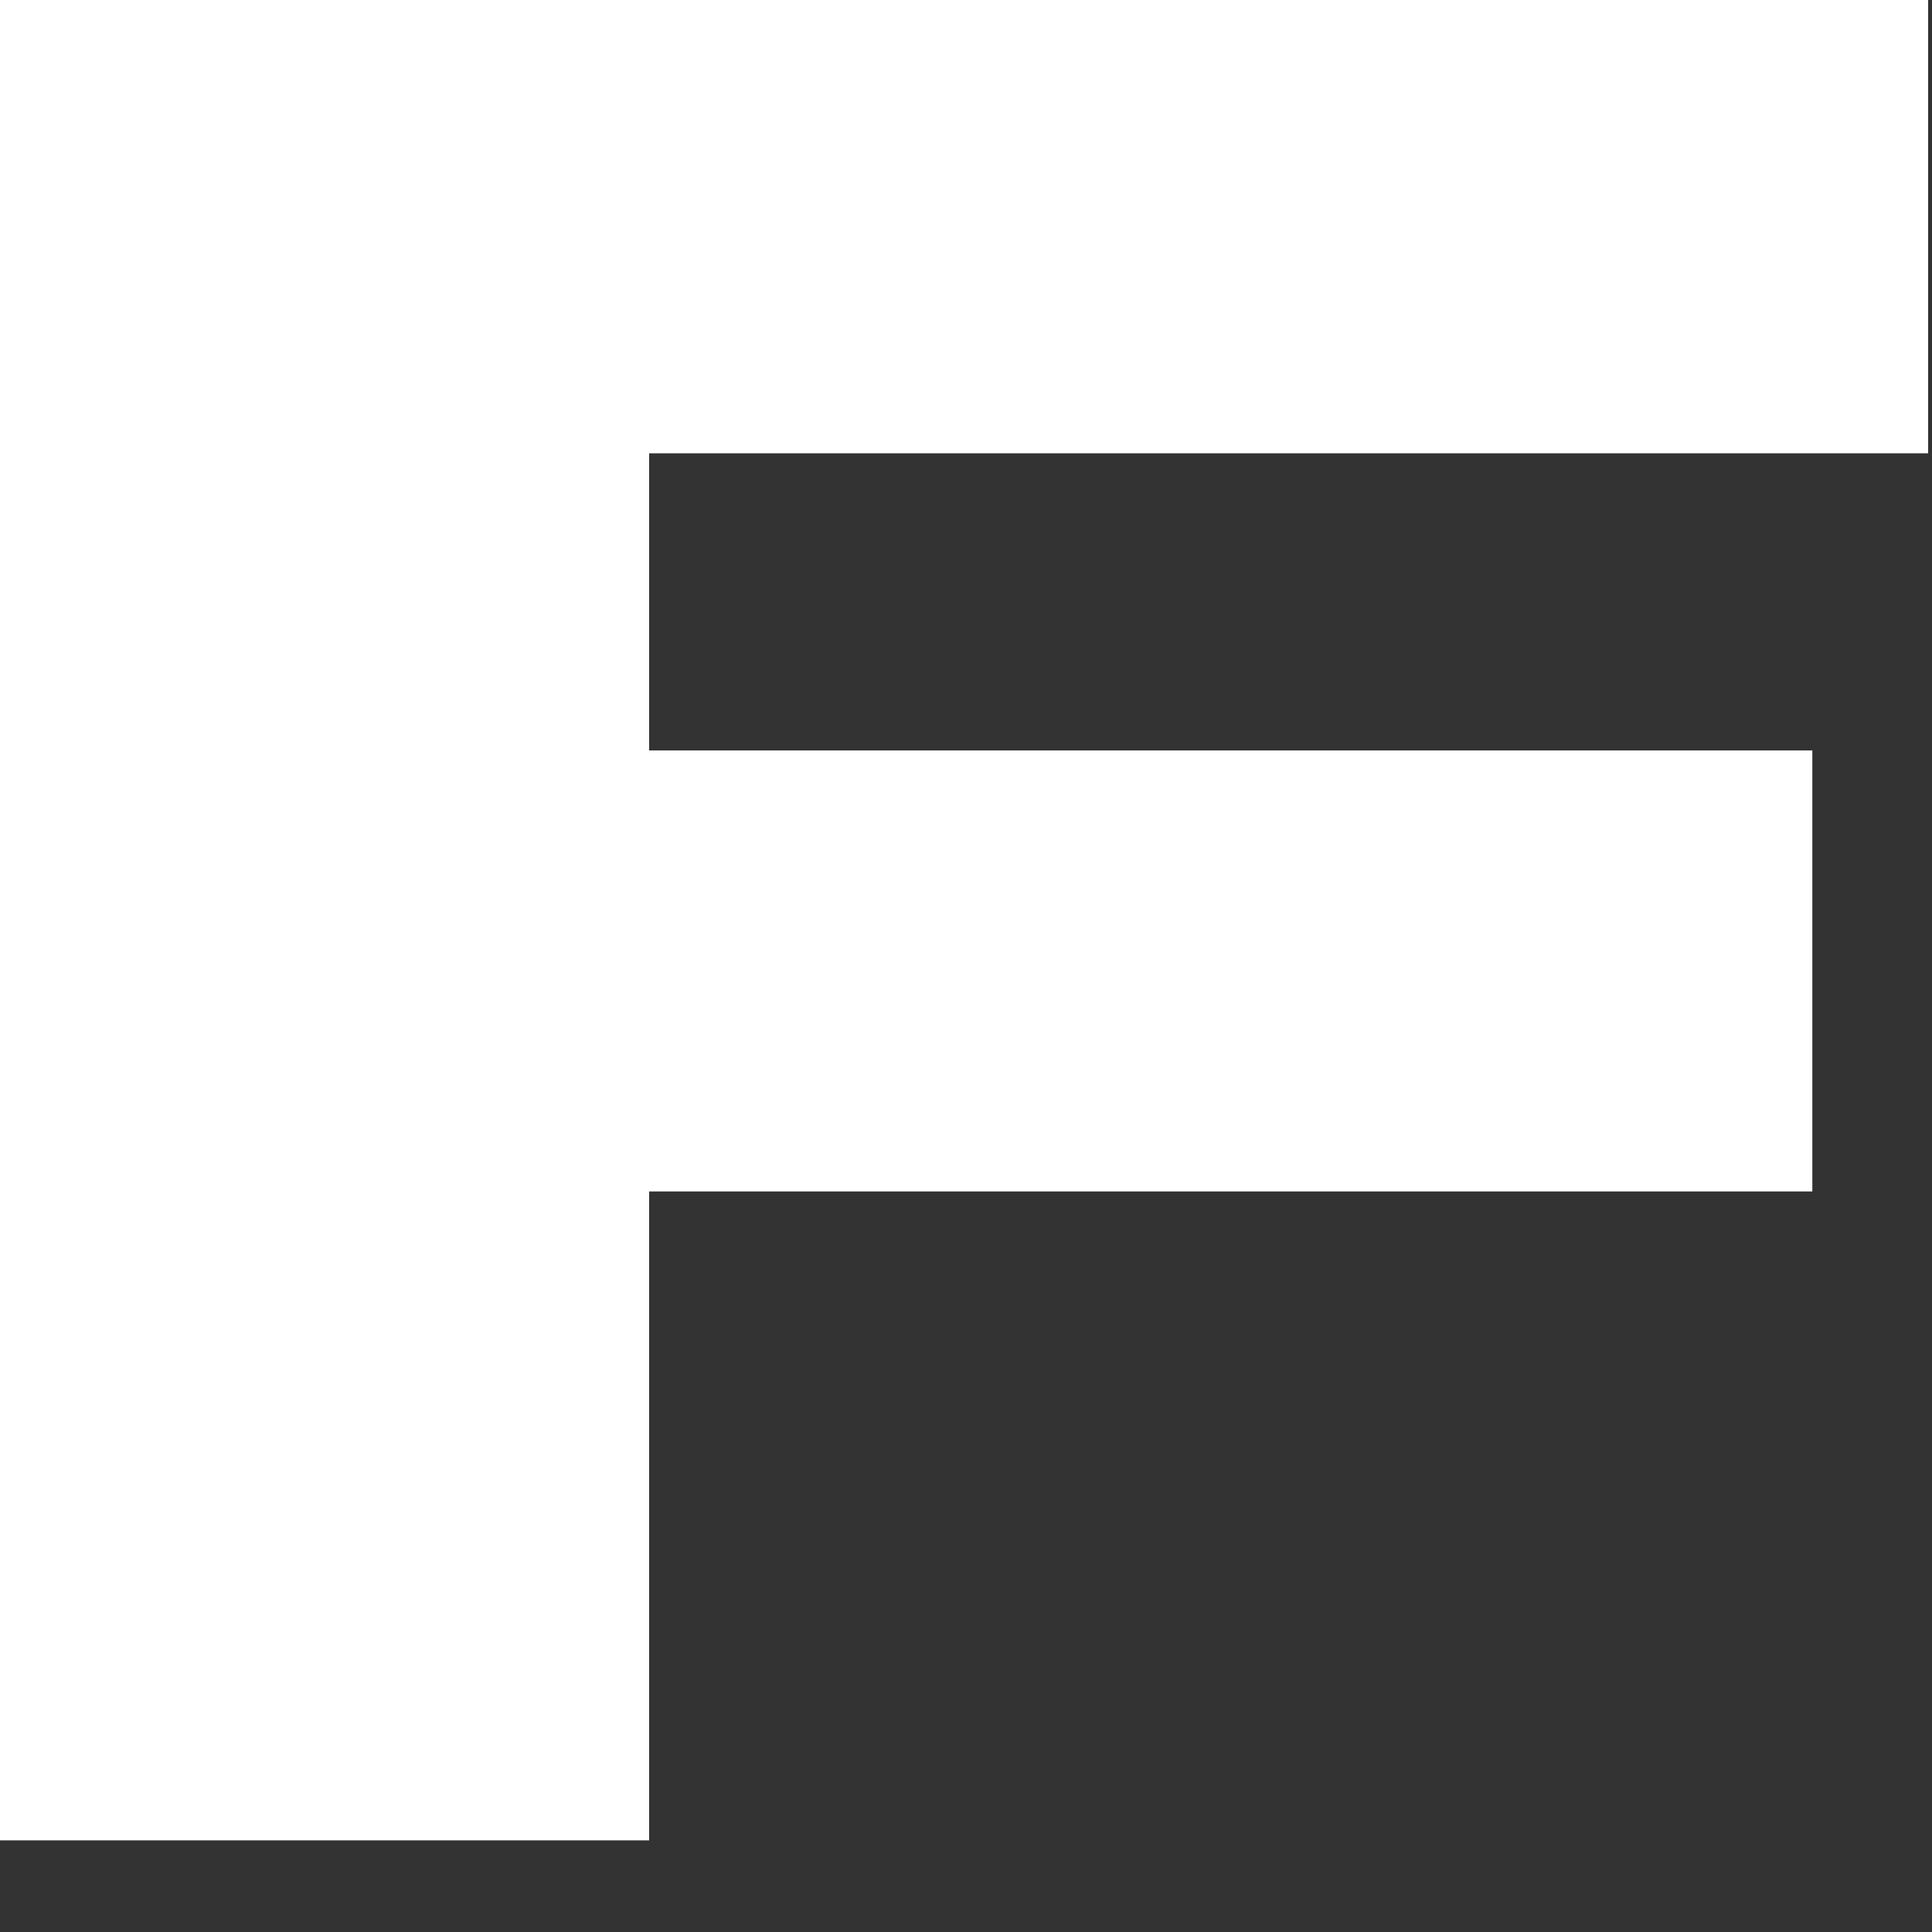 <?xml version="1.0" encoding="utf-8"?>
<svg xmlns="http://www.w3.org/2000/svg" fill="none" height="100%" overflow="visible" preserveAspectRatio="none" style="display: block;" viewBox="0 0 16 16" width="100%">
<rect x="0" y="0" width="16" height="16" fill="#333333" stroke="none"/>
<path d="M5.376 15.241H0V0H15.968V3.754H5.376V6.215H15.009V9.867H5.376V15.241Z" fill="white" id="Vector"/>
</svg>